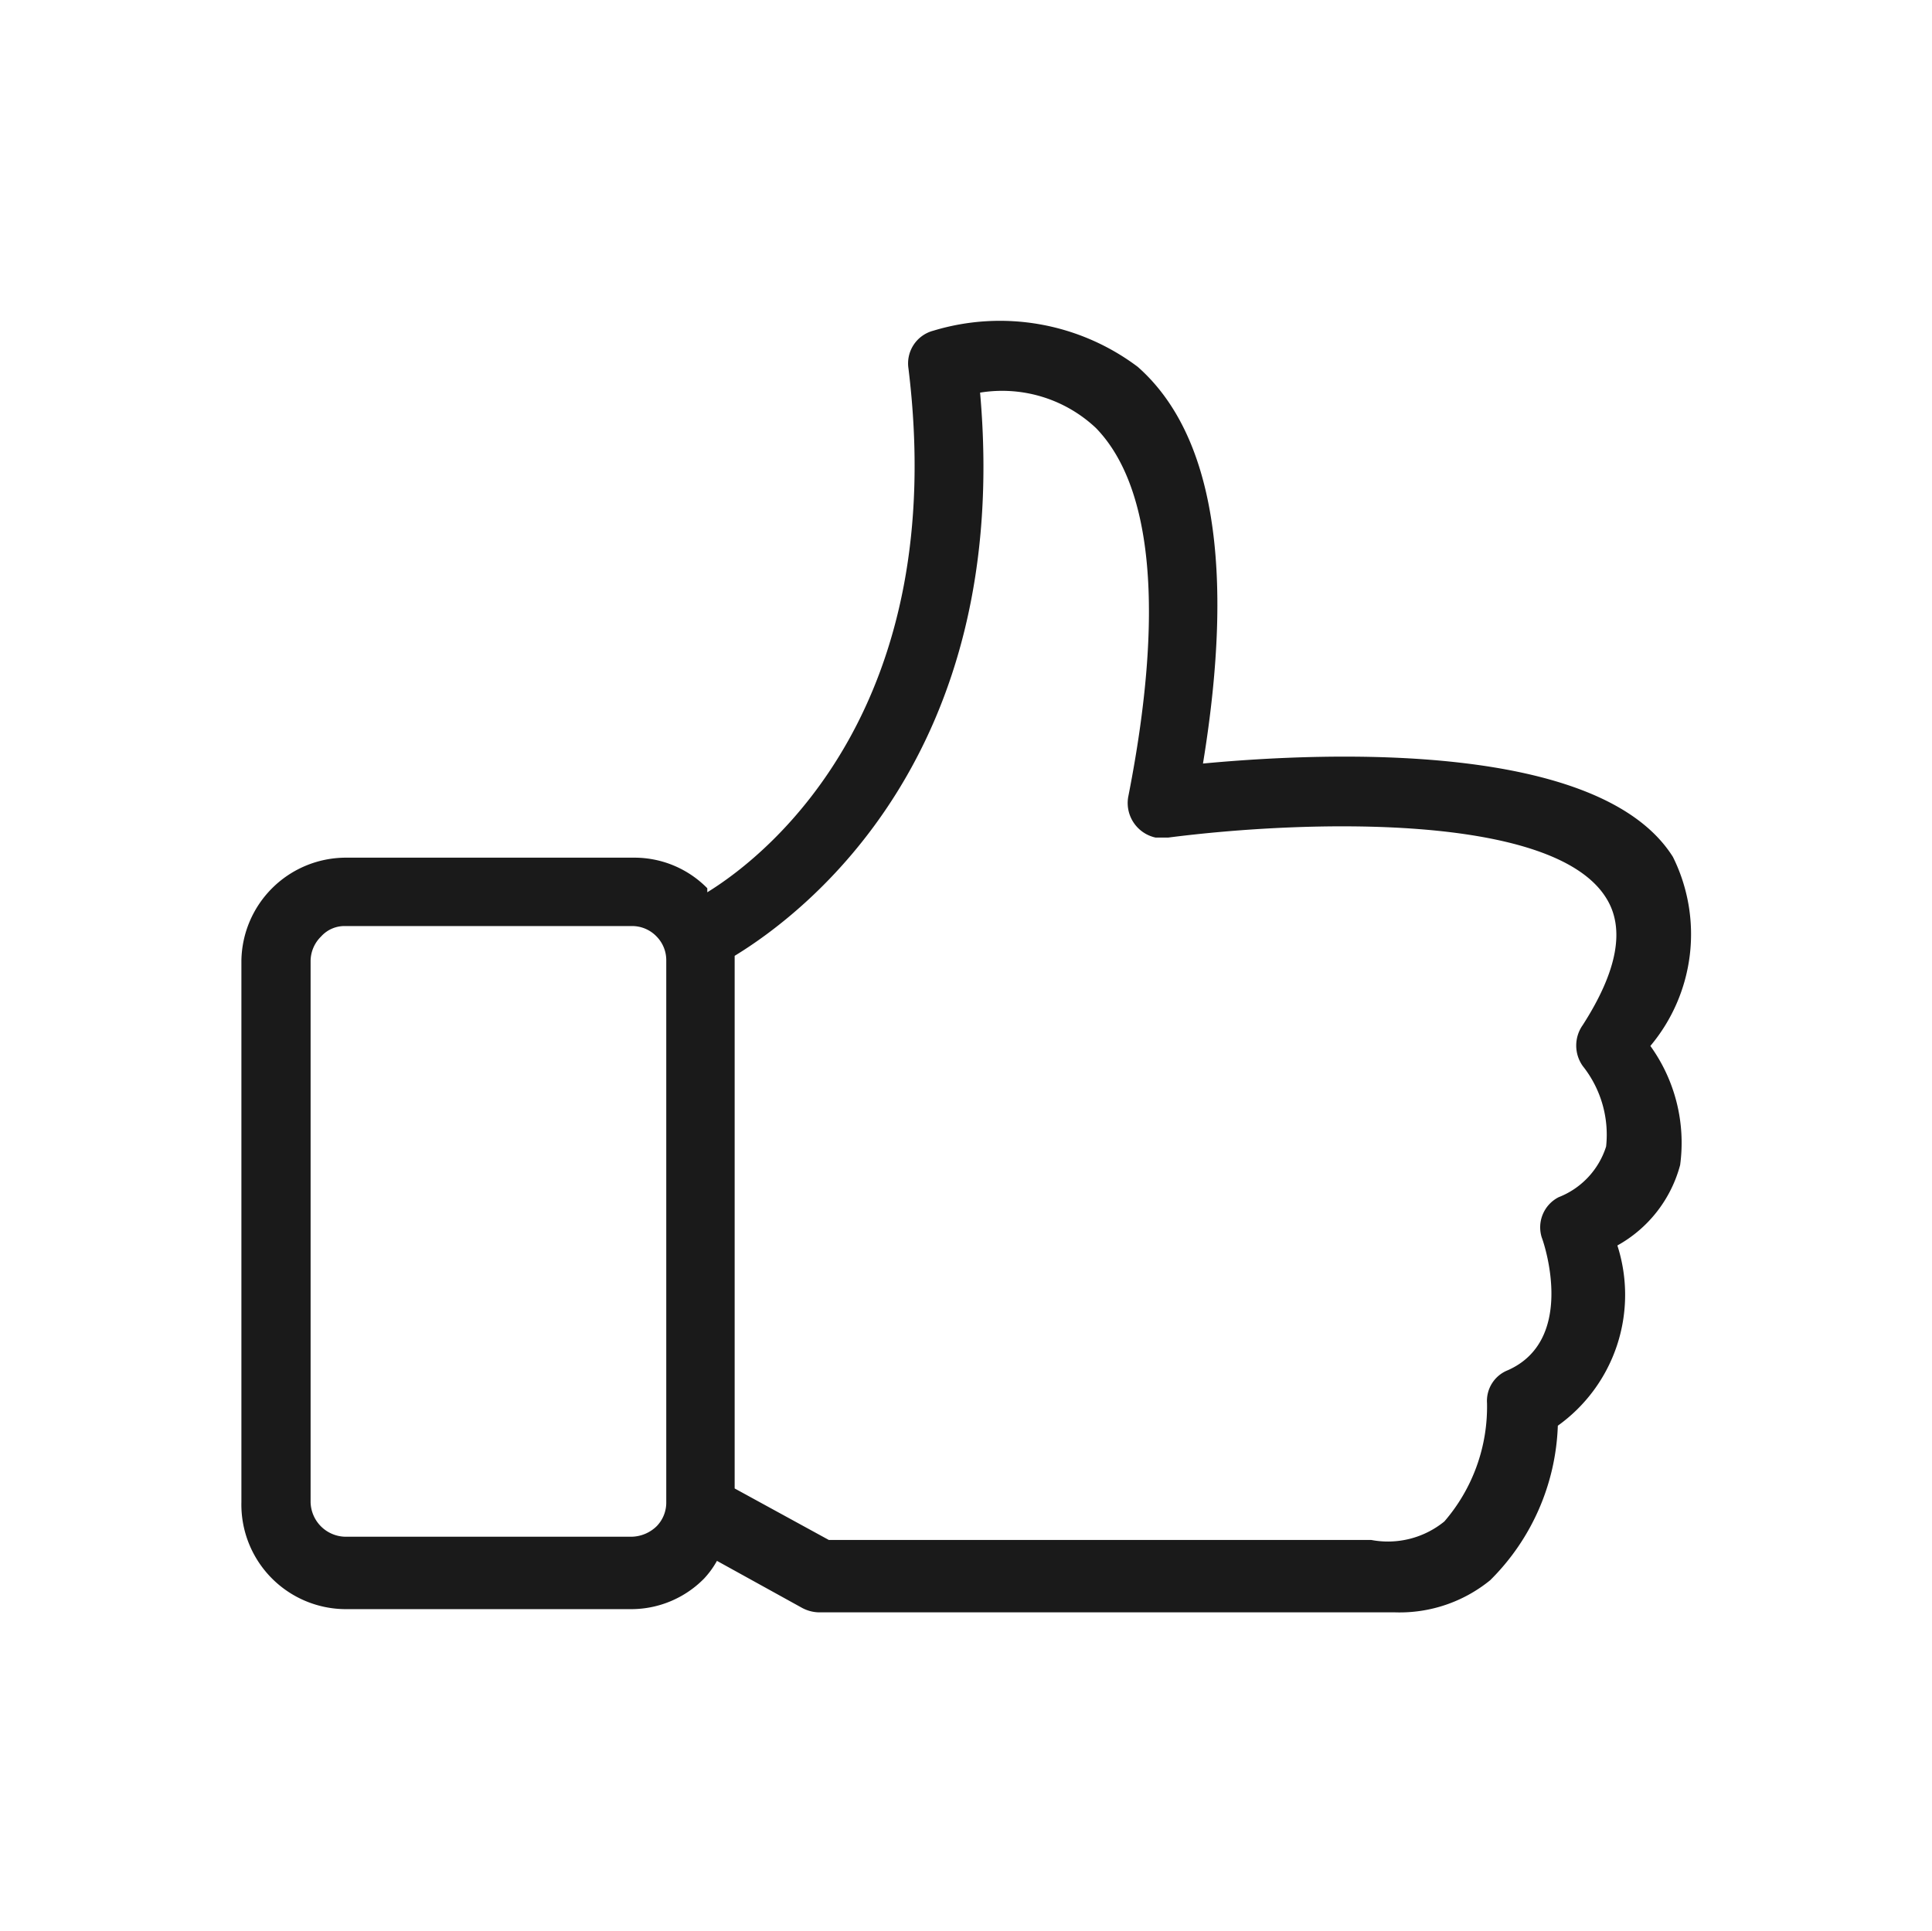 <svg xmlns="http://www.w3.org/2000/svg" viewBox="0 0 24.01 24"><defs><style>.cls-1,.cls-3{fill:none;}.cls-2{opacity:0;}.cls-3{stroke:#ddd;stroke-linecap:round;stroke-linejoin:round;stroke-width:0.25px;}.cls-4{fill:#44a4dc;}.cls-5{fill:#1a1a1a;}</style></defs><title>ico-like</title><g id="Layer_2" data-name="Layer 2"><g id="Layer_1-2" data-name="Layer 1"><rect class="cls-1" width="24" height="24"/><g class="cls-2"><rect class="cls-3" x="3.01" y="3" width="18" height="18"/><rect class="cls-4" x="0.01" width="3" height="3"/><rect class="cls-4" x="0.01" y="21" width="3" height="3"/><rect class="cls-4" x="21.01" width="3" height="3"/><rect class="cls-4" x="21.01" y="21" width="3" height="3"/></g><path class="cls-5" d="M20.79,10.65c-.9-1.43-4.25-1.31-5.84-1.16.4-2.44.13-4.1-.81-4.93a2.85,2.85,0,0,0-2.54-.45.42.42,0,0,0-.31.47c.51,4.16-1.67,6-2.5,6.51,0,0,0,0,0-.05a1.27,1.27,0,0,0-.9-.38H4.29A1.3,1.3,0,0,0,3,11.94v6.73A1.3,1.3,0,0,0,4.29,20H7.85a1.27,1.27,0,0,0,.9-.38,1.12,1.12,0,0,0,.16-.22l1.05.58a.46.46,0,0,0,.23.06H17l.34,0a1.78,1.78,0,0,0,1.18-.4,2.84,2.84,0,0,0,.84-1.92,2,2,0,0,0,.74-2.24,1.62,1.62,0,0,0,.78-1A2.06,2.06,0,0,0,20.51,13,2.16,2.16,0,0,0,20.79,10.65Zm-1.63,4.73c.05.13.41,1.28-.42,1.65h0a.41.41,0,0,0-.26.41,2.18,2.18,0,0,1-.53,1.47,1.11,1.11,0,0,1-.91.23H10.3L9.13,18.5V11.94s0,0,0-.06c.87-.53,3.45-2.49,3.05-7a1.7,1.7,0,0,1,1.44.44c.71.73.85,2.31.4,4.59a.44.44,0,0,0,.34.5h.16c1.71-.22,4.78-.31,5.44.75.24.38.14.91-.29,1.58h0a.44.44,0,0,0,0,.51,1.37,1.37,0,0,1,.29,1,1,1,0,0,1-.59.63h0A.42.42,0,0,0,19.16,15.38ZM8.28,11.94v6.73a.42.42,0,0,1-.12.3.46.46,0,0,1-.31.13H4.29a.44.44,0,0,1-.43-.43V11.94a.43.43,0,0,1,.13-.3.39.39,0,0,1,.3-.13H7.85a.42.42,0,0,1,.31.13A.42.42,0,0,1,8.28,11.94Z"/></g></g></svg>